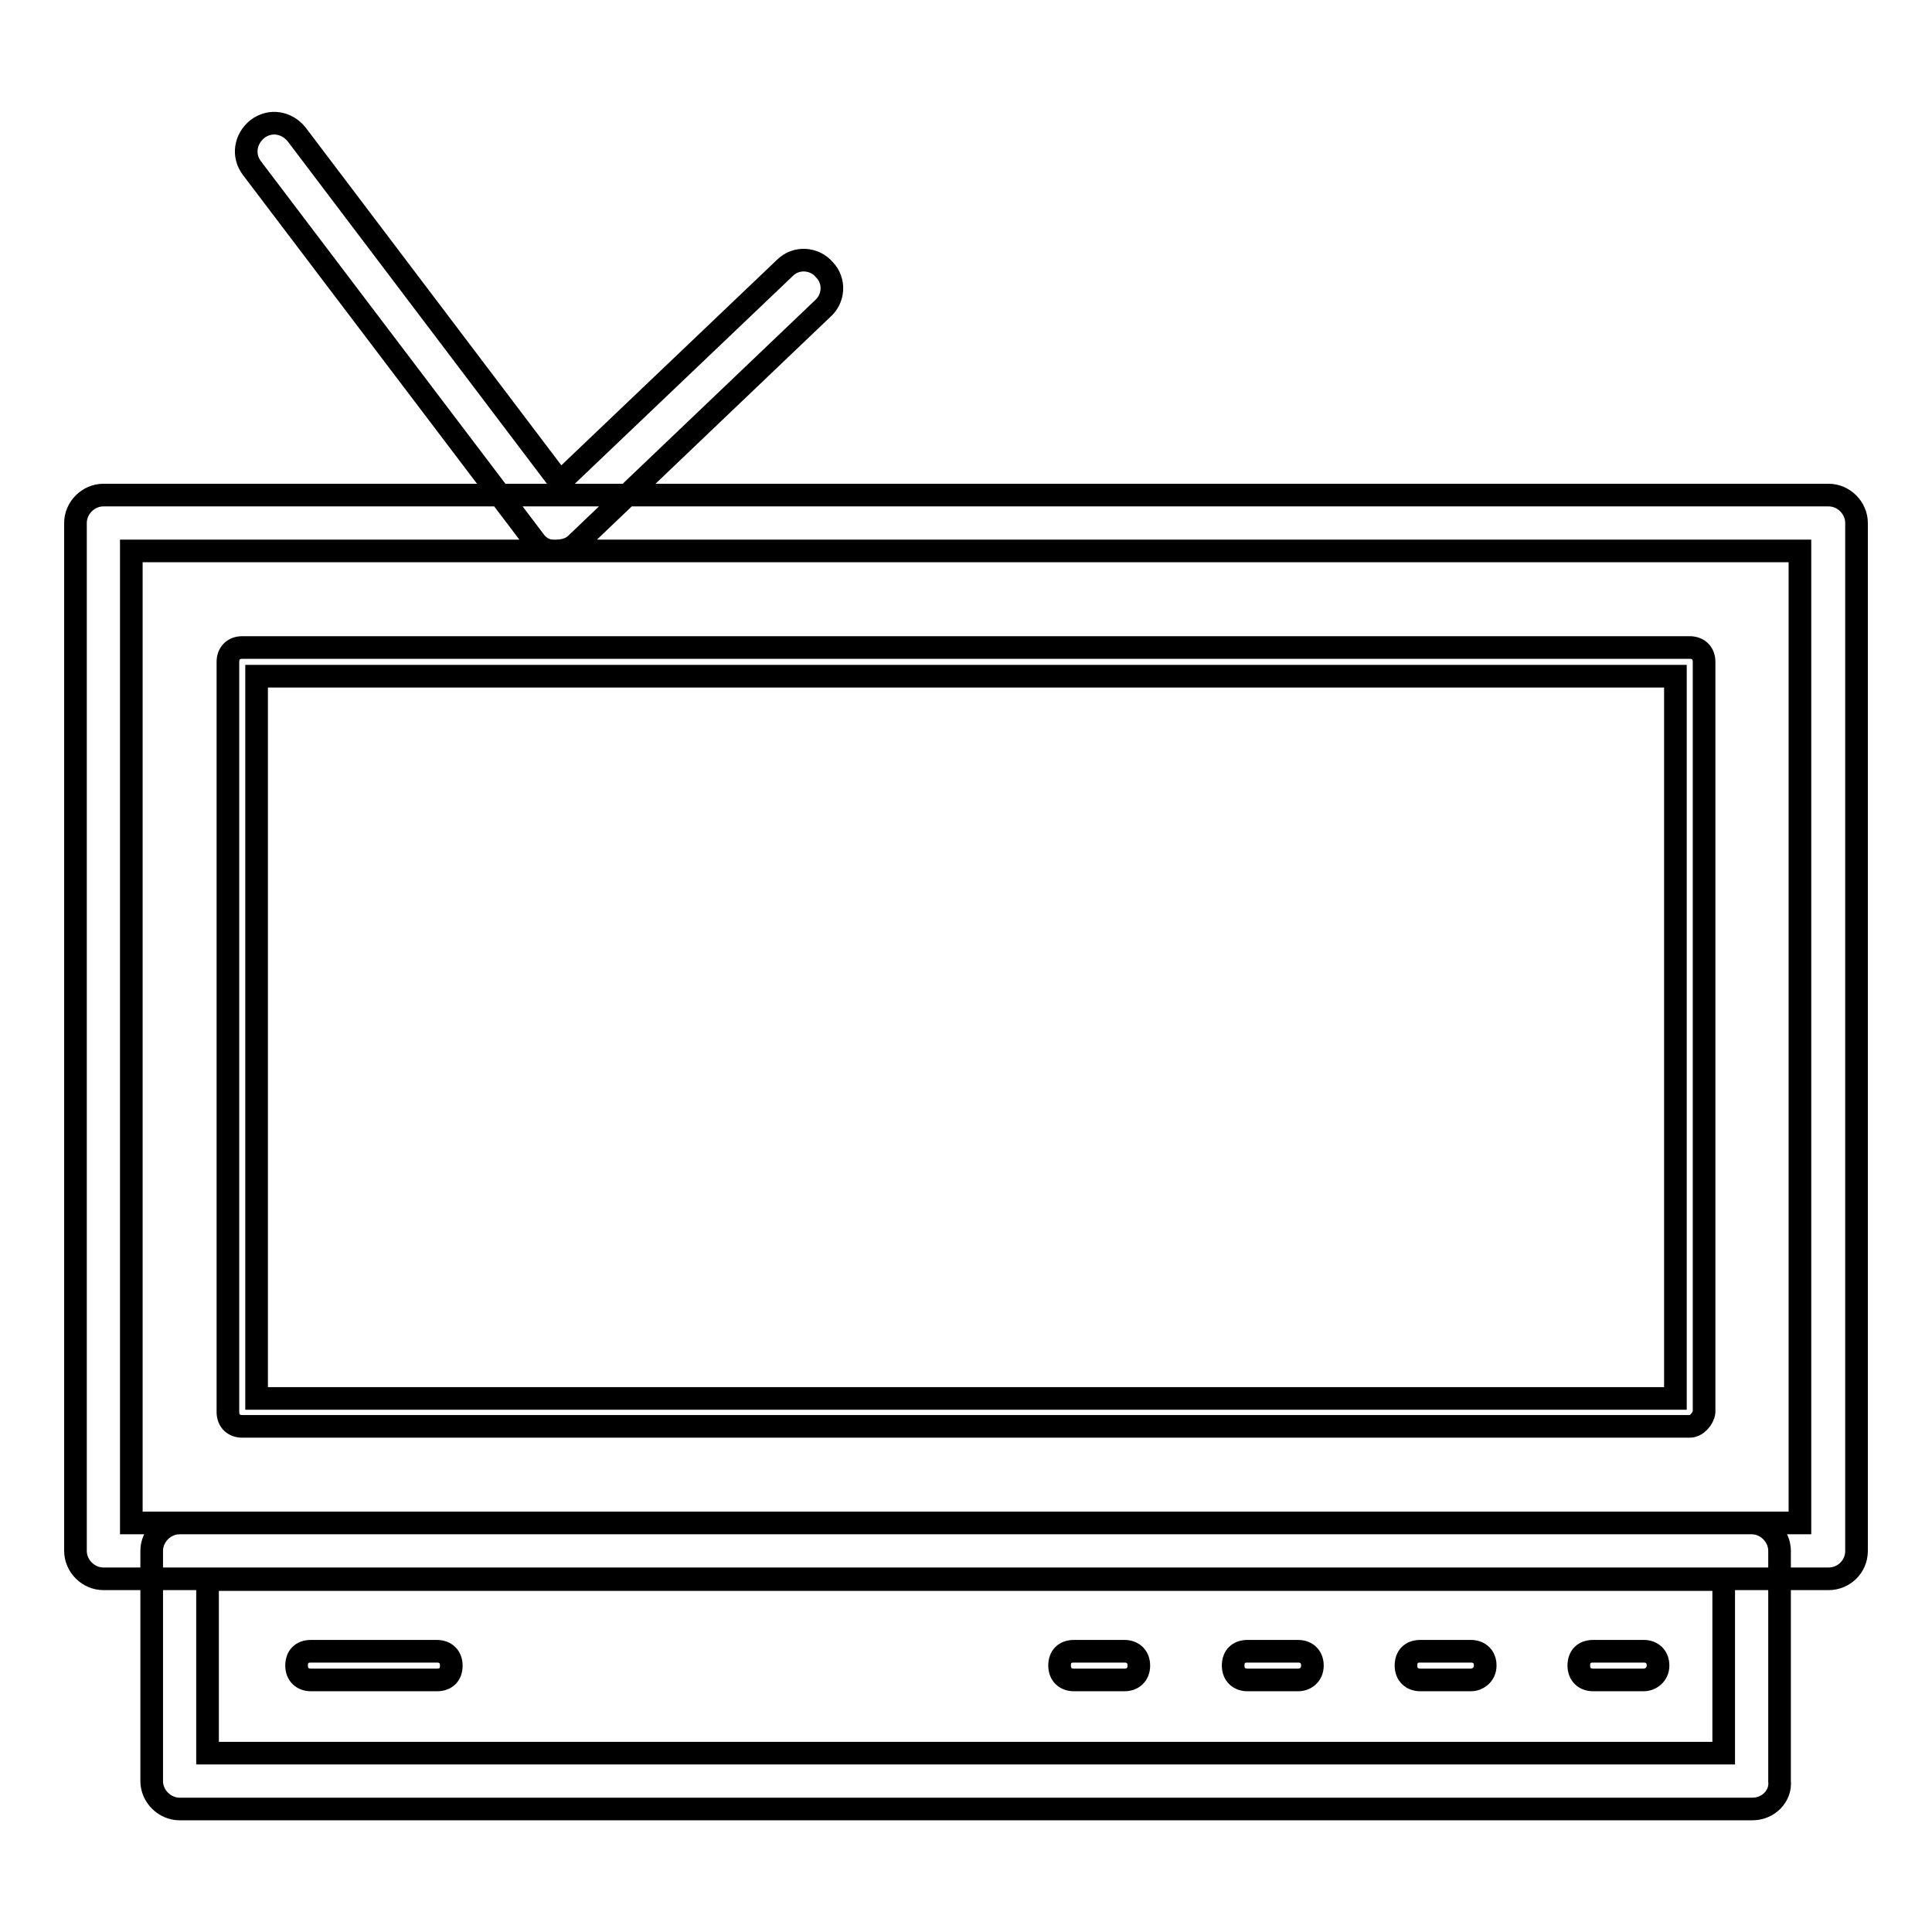 <?xml version="1.0" encoding="utf-8"?>
<!-- Svg Vector Icons : http://www.onlinewebfonts.com/icon -->
<!DOCTYPE svg PUBLIC "-//W3C//DTD SVG 1.1//EN" "http://www.w3.org/Graphics/SVG/1.1/DTD/svg11.dtd">
<svg version="1.1" xmlns="http://www.w3.org/2000/svg" xmlns:xlink="http://www.w3.org/1999/xlink" x="0px" y="0px" viewBox="0 0 256 256" enable-background="new 0 0 256 256" xml:space="preserve">
<g> <path stroke-width="3" fill-opacity="0" stroke="#000000"  d="M242.3,209.2H13.7c-2,0-3.7-1.7-3.7-3.7V69.3c0-2,1.7-3.7,3.7-3.7h228.6c2,0,3.7,1.7,3.7,3.7v136.2 C246,207.6,244.3,209.2,242.3,209.2L242.3,209.2z M17.4,201.8h221.1V73H17.4V201.8L17.4,201.8z M223.9,189H32.1 c-1.1,0-1.9-0.7-1.9-1.9V87.7c0-1.1,0.7-1.9,1.9-1.9h191.8c1.1,0,1.9,0.7,1.9,1.9v99.4C225.7,188,224.8,189,223.9,189z M34,185.3 H222V89.6H34V185.3z M232.2,239.7H23.8c-2,0-3.7-1.7-3.7-3.7v-30.5c0-2,1.7-3.7,3.7-3.7h208.3c2,0,3.7,1.7,3.7,3.7V236 C236,238,234.3,239.7,232.2,239.7z M27.5,232.3h200.9v-23H27.5V232.3z M73.7,73h-0.4c-1.1,0-2-0.6-2.6-1.5L33.4,22.3 c-1.3-1.7-0.9-3.9,0.7-5.2c1.7-1.3,3.9-0.9,5.2,0.7l34.9,46.1L104,35.5c1.5-1.5,3.9-1.3,5.2,0.2c1.5,1.5,1.3,3.9-0.2,5.2L76.3,72.1 C75.8,72.6,74.9,73,73.7,73z M57.9,222.6H41.2c-1.1,0-1.9-0.7-1.9-1.9s0.7-1.9,1.9-1.9h16.7c1.1,0,1.9,0.7,1.9,1.9 S59.1,222.6,57.9,222.6z M217.8,222.6h-6.7c-1.1,0-1.9-0.7-1.9-1.9s0.7-1.9,1.9-1.9h6.7c1.1,0,1.9,0.7,1.9,1.9 S218.7,222.6,217.8,222.6z M194.9,222.6h-6.7c-1.1,0-1.9-0.7-1.9-1.9s0.7-1.9,1.9-1.9h6.7c1.1,0,1.9,0.7,1.9,1.9 S195.8,222.6,194.9,222.6z M172,222.6h-6.7c-1.1,0-1.9-0.7-1.9-1.9s0.7-1.9,1.9-1.9h6.7c1.1,0,1.9,0.7,1.9,1.9S173,222.6,172,222.6 z M149,222.6h-6.7c-1.1,0-1.9-0.7-1.9-1.9s0.7-1.9,1.9-1.9h6.7c1.1,0,1.9,0.7,1.9,1.9S150.1,222.6,149,222.6z"/></g>
</svg>